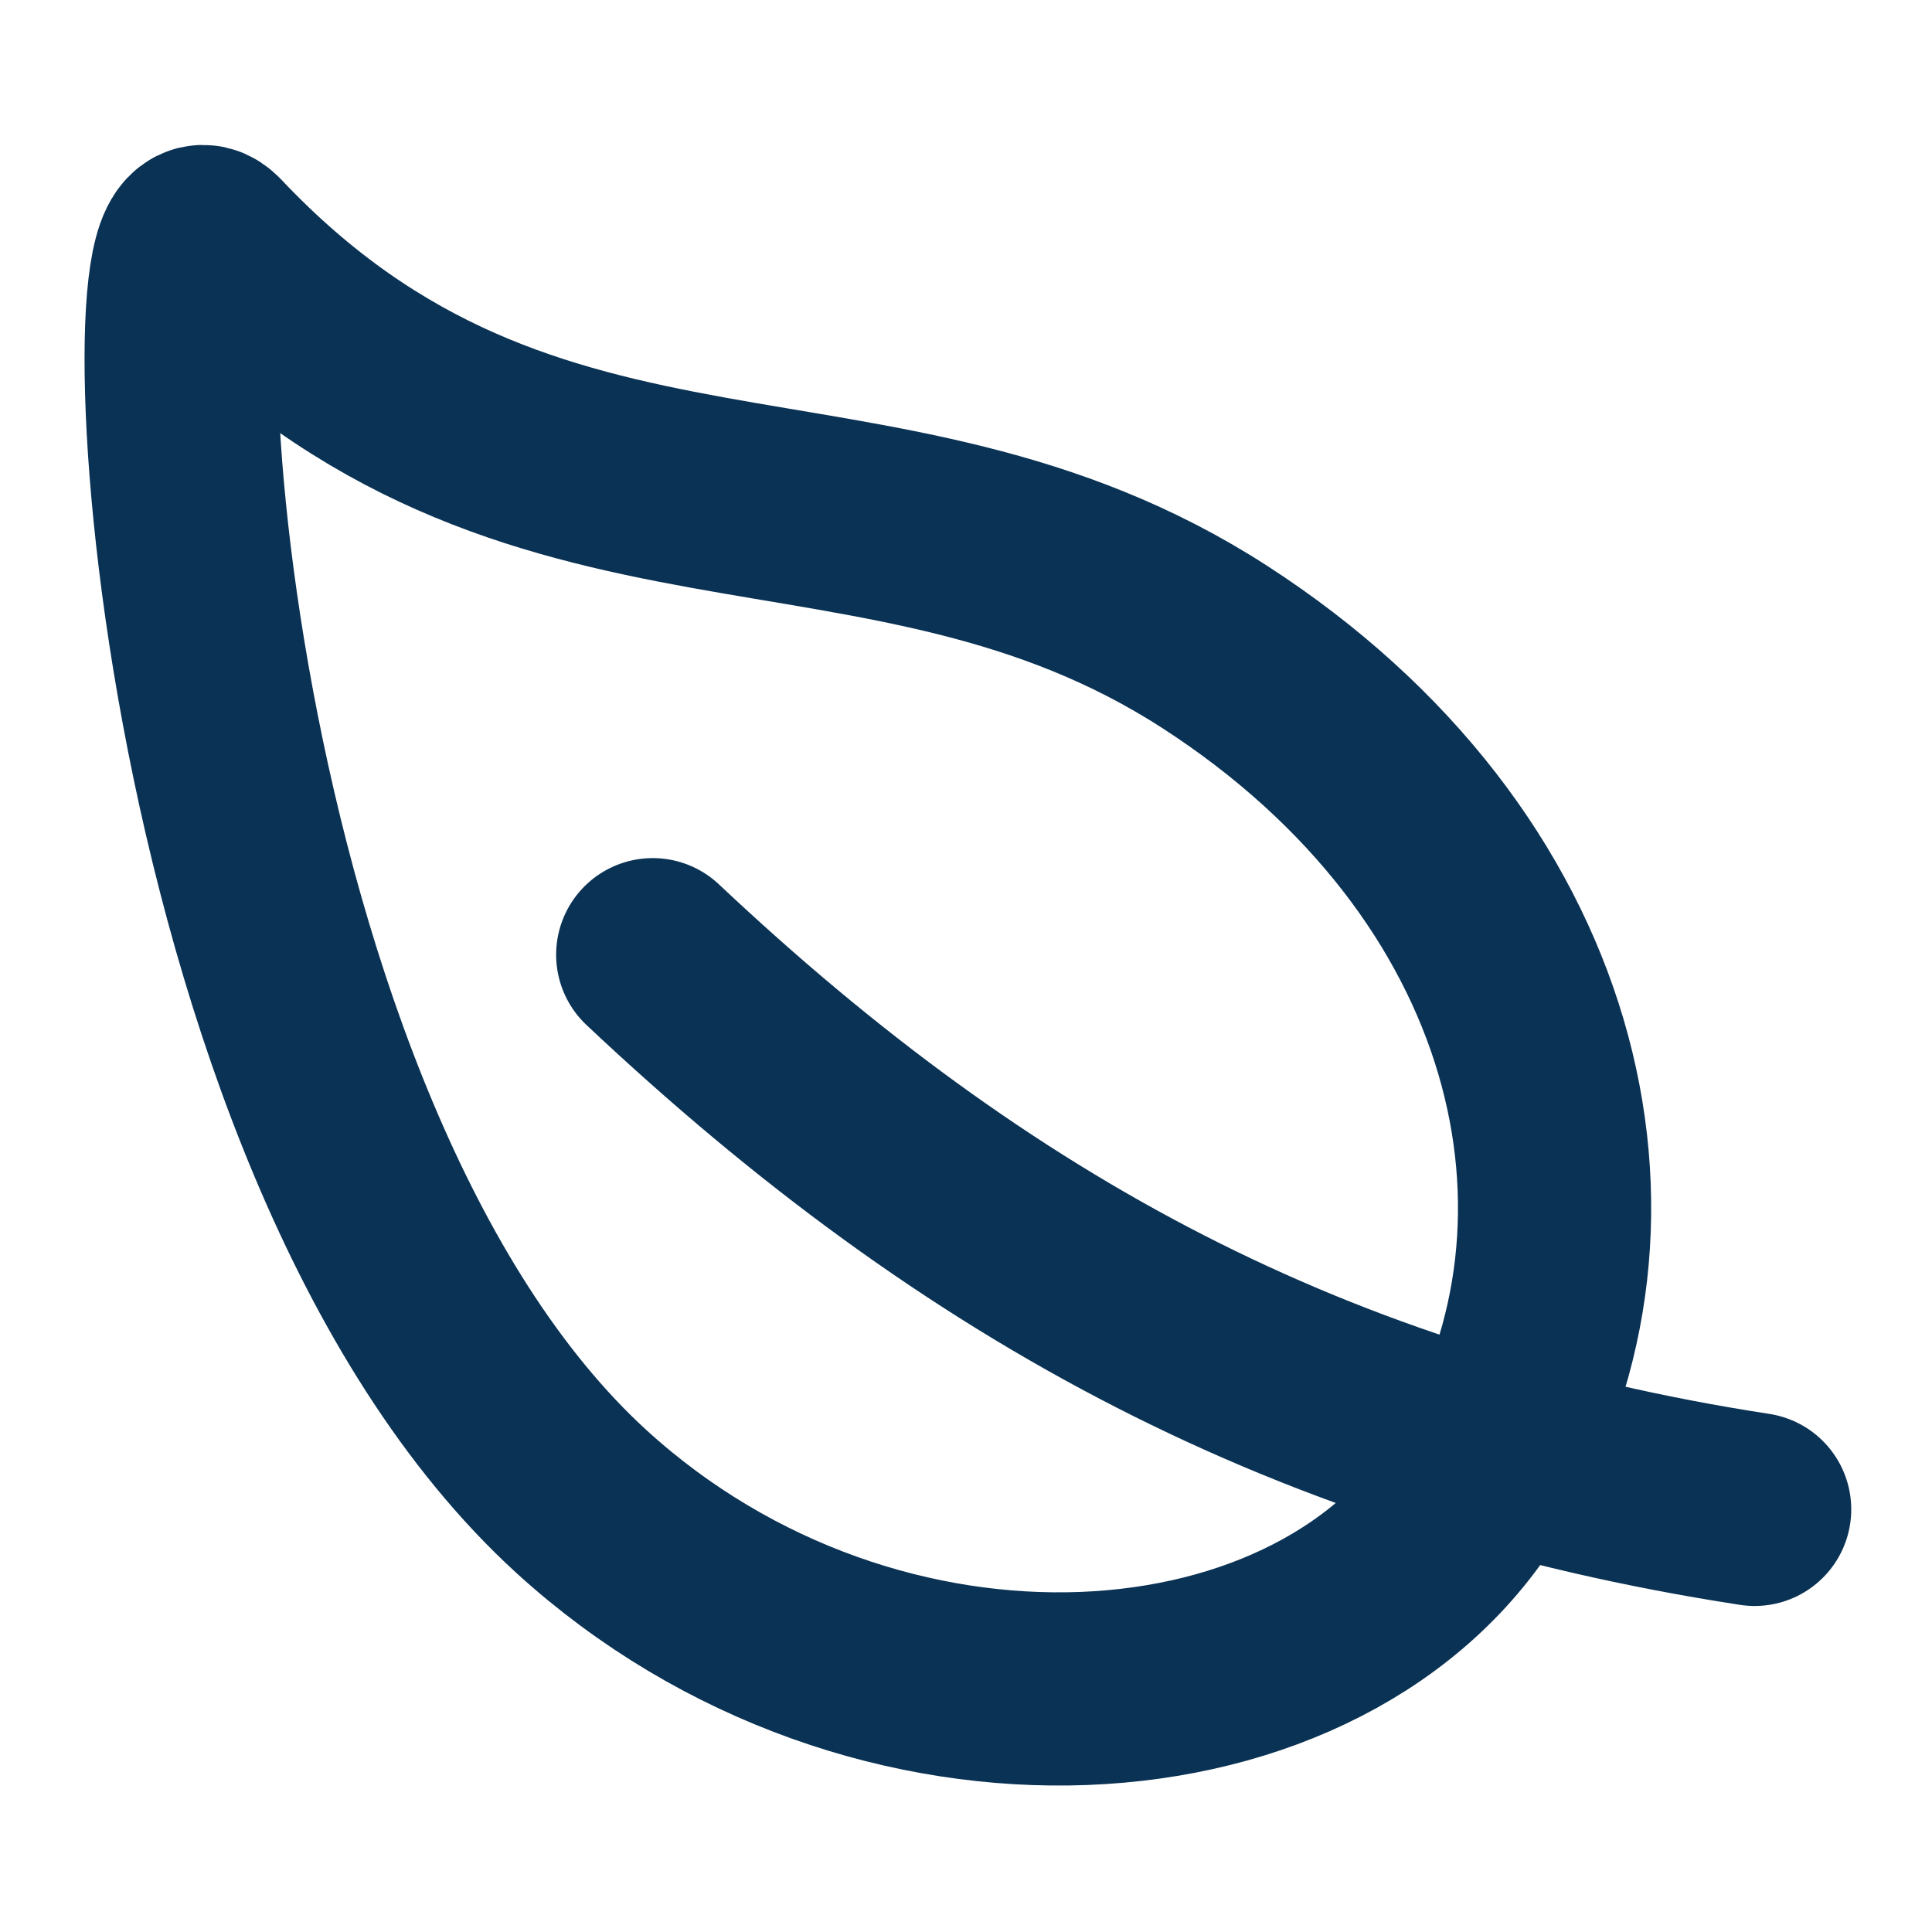 <svg width="20" height="20" viewBox="0 0 20 20" fill="none" xmlns="http://www.w3.org/2000/svg">
<path d="M6.757 9.883C10.117 13.047 13.593 14.922 18.164 15.625M12.573 6.696C9.101 4.453 5.507 6.063 2.187 2.548C1.414 1.727 1.863 11.747 6.019 15.544C9.058 18.317 13.749 18.008 15.332 15.312C16.914 12.617 16.046 8.939 12.573 6.696Z" stroke="#0A3254" stroke-width="2" stroke-linecap="round" stroke-linejoin="round"/>
</svg>

